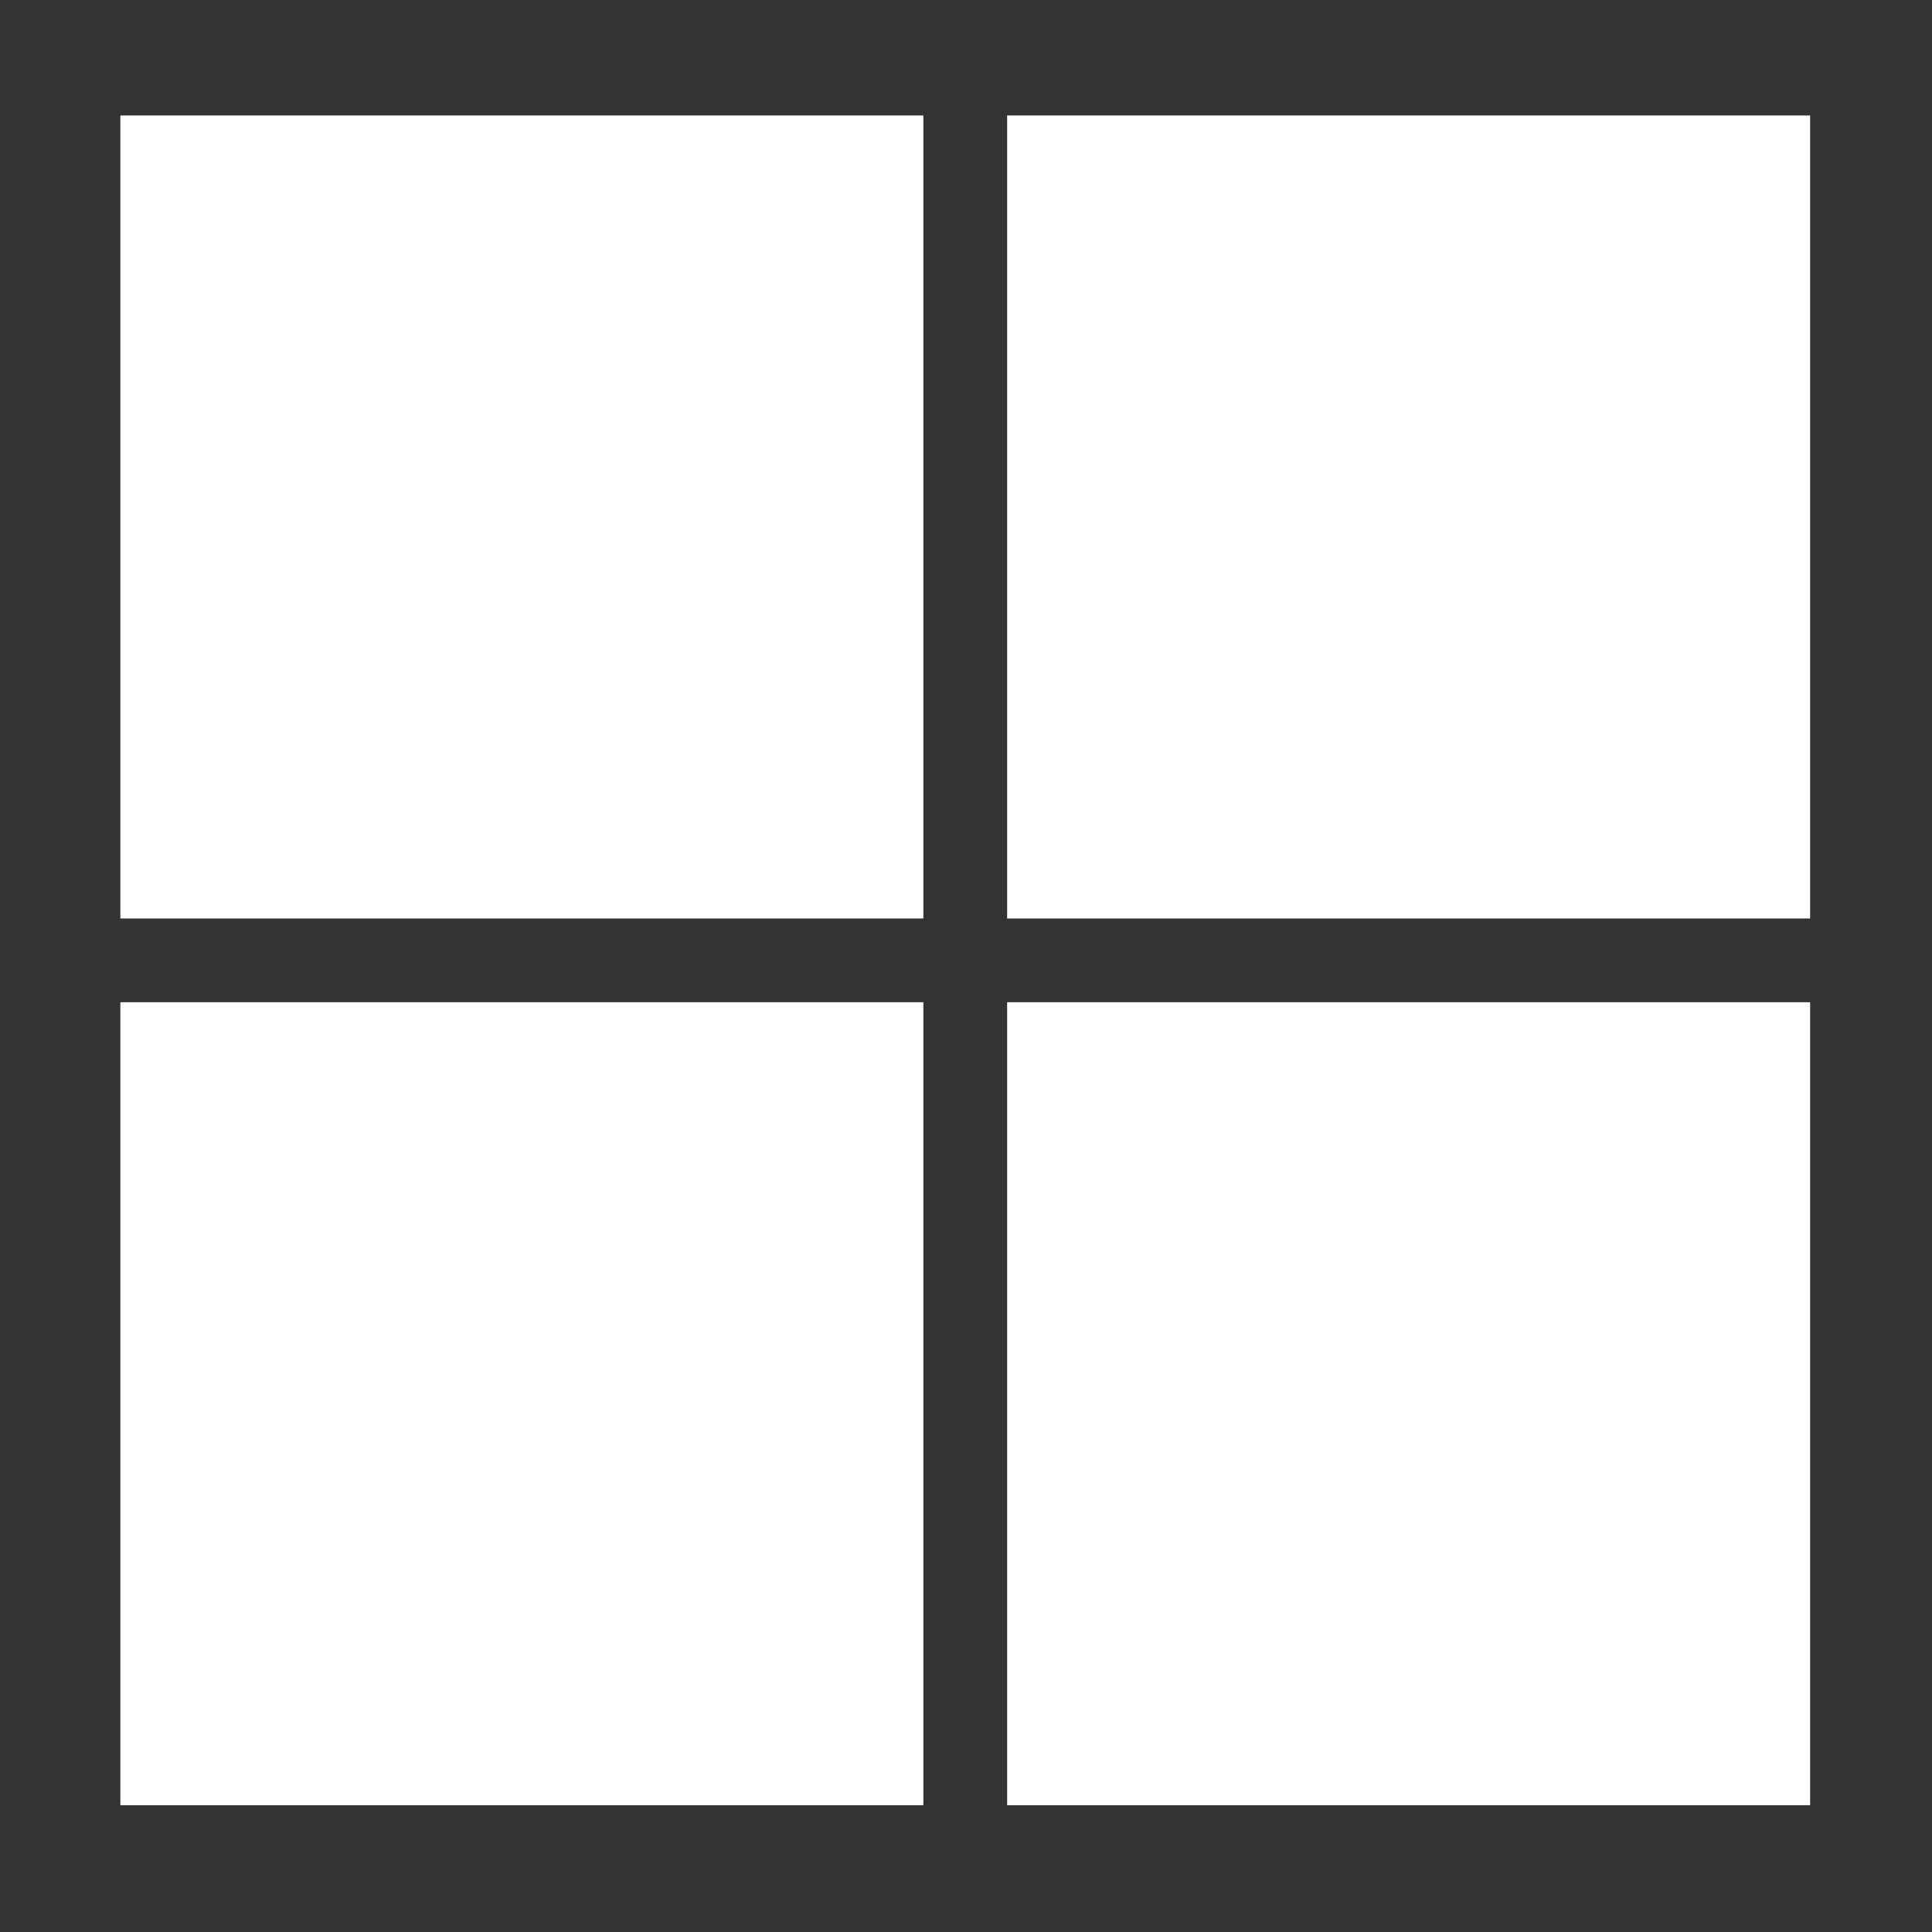 <?xml version="1.0" encoding="utf-8"?>
<!-- Generator: Adobe Illustrator 26.3.1, SVG Export Plug-In . SVG Version: 6.00 Build 0)  -->
<svg version="1.1" id="icons" xmlns="http://www.w3.org/2000/svg" xmlns:xlink="http://www.w3.org/1999/xlink" x="0px" y="0px"
	 viewBox="0 0 512 512" style="enable-background:new 0 0 512 512;" xml:space="preserve">
<rect x="0" y="0" width="512" height="512" fill="#333333" stroke="none"/>
<style type="text/css">
	.st0{fill:#FFFFFF;}
</style>
<path class="st0" d="M31.9,30.6h212.8v212.8H31.9V30.6z"/>
<path class="st0" d="M266.9,30.6h212.8v212.8H266.9V30.6z"/>
<path class="st0" d="M31.9,265.6h212.8v212.8H31.9V265.6z"/>
<path class="st0" d="M266.9,265.6h212.8v212.8H266.9V265.6z"/>
</svg>
